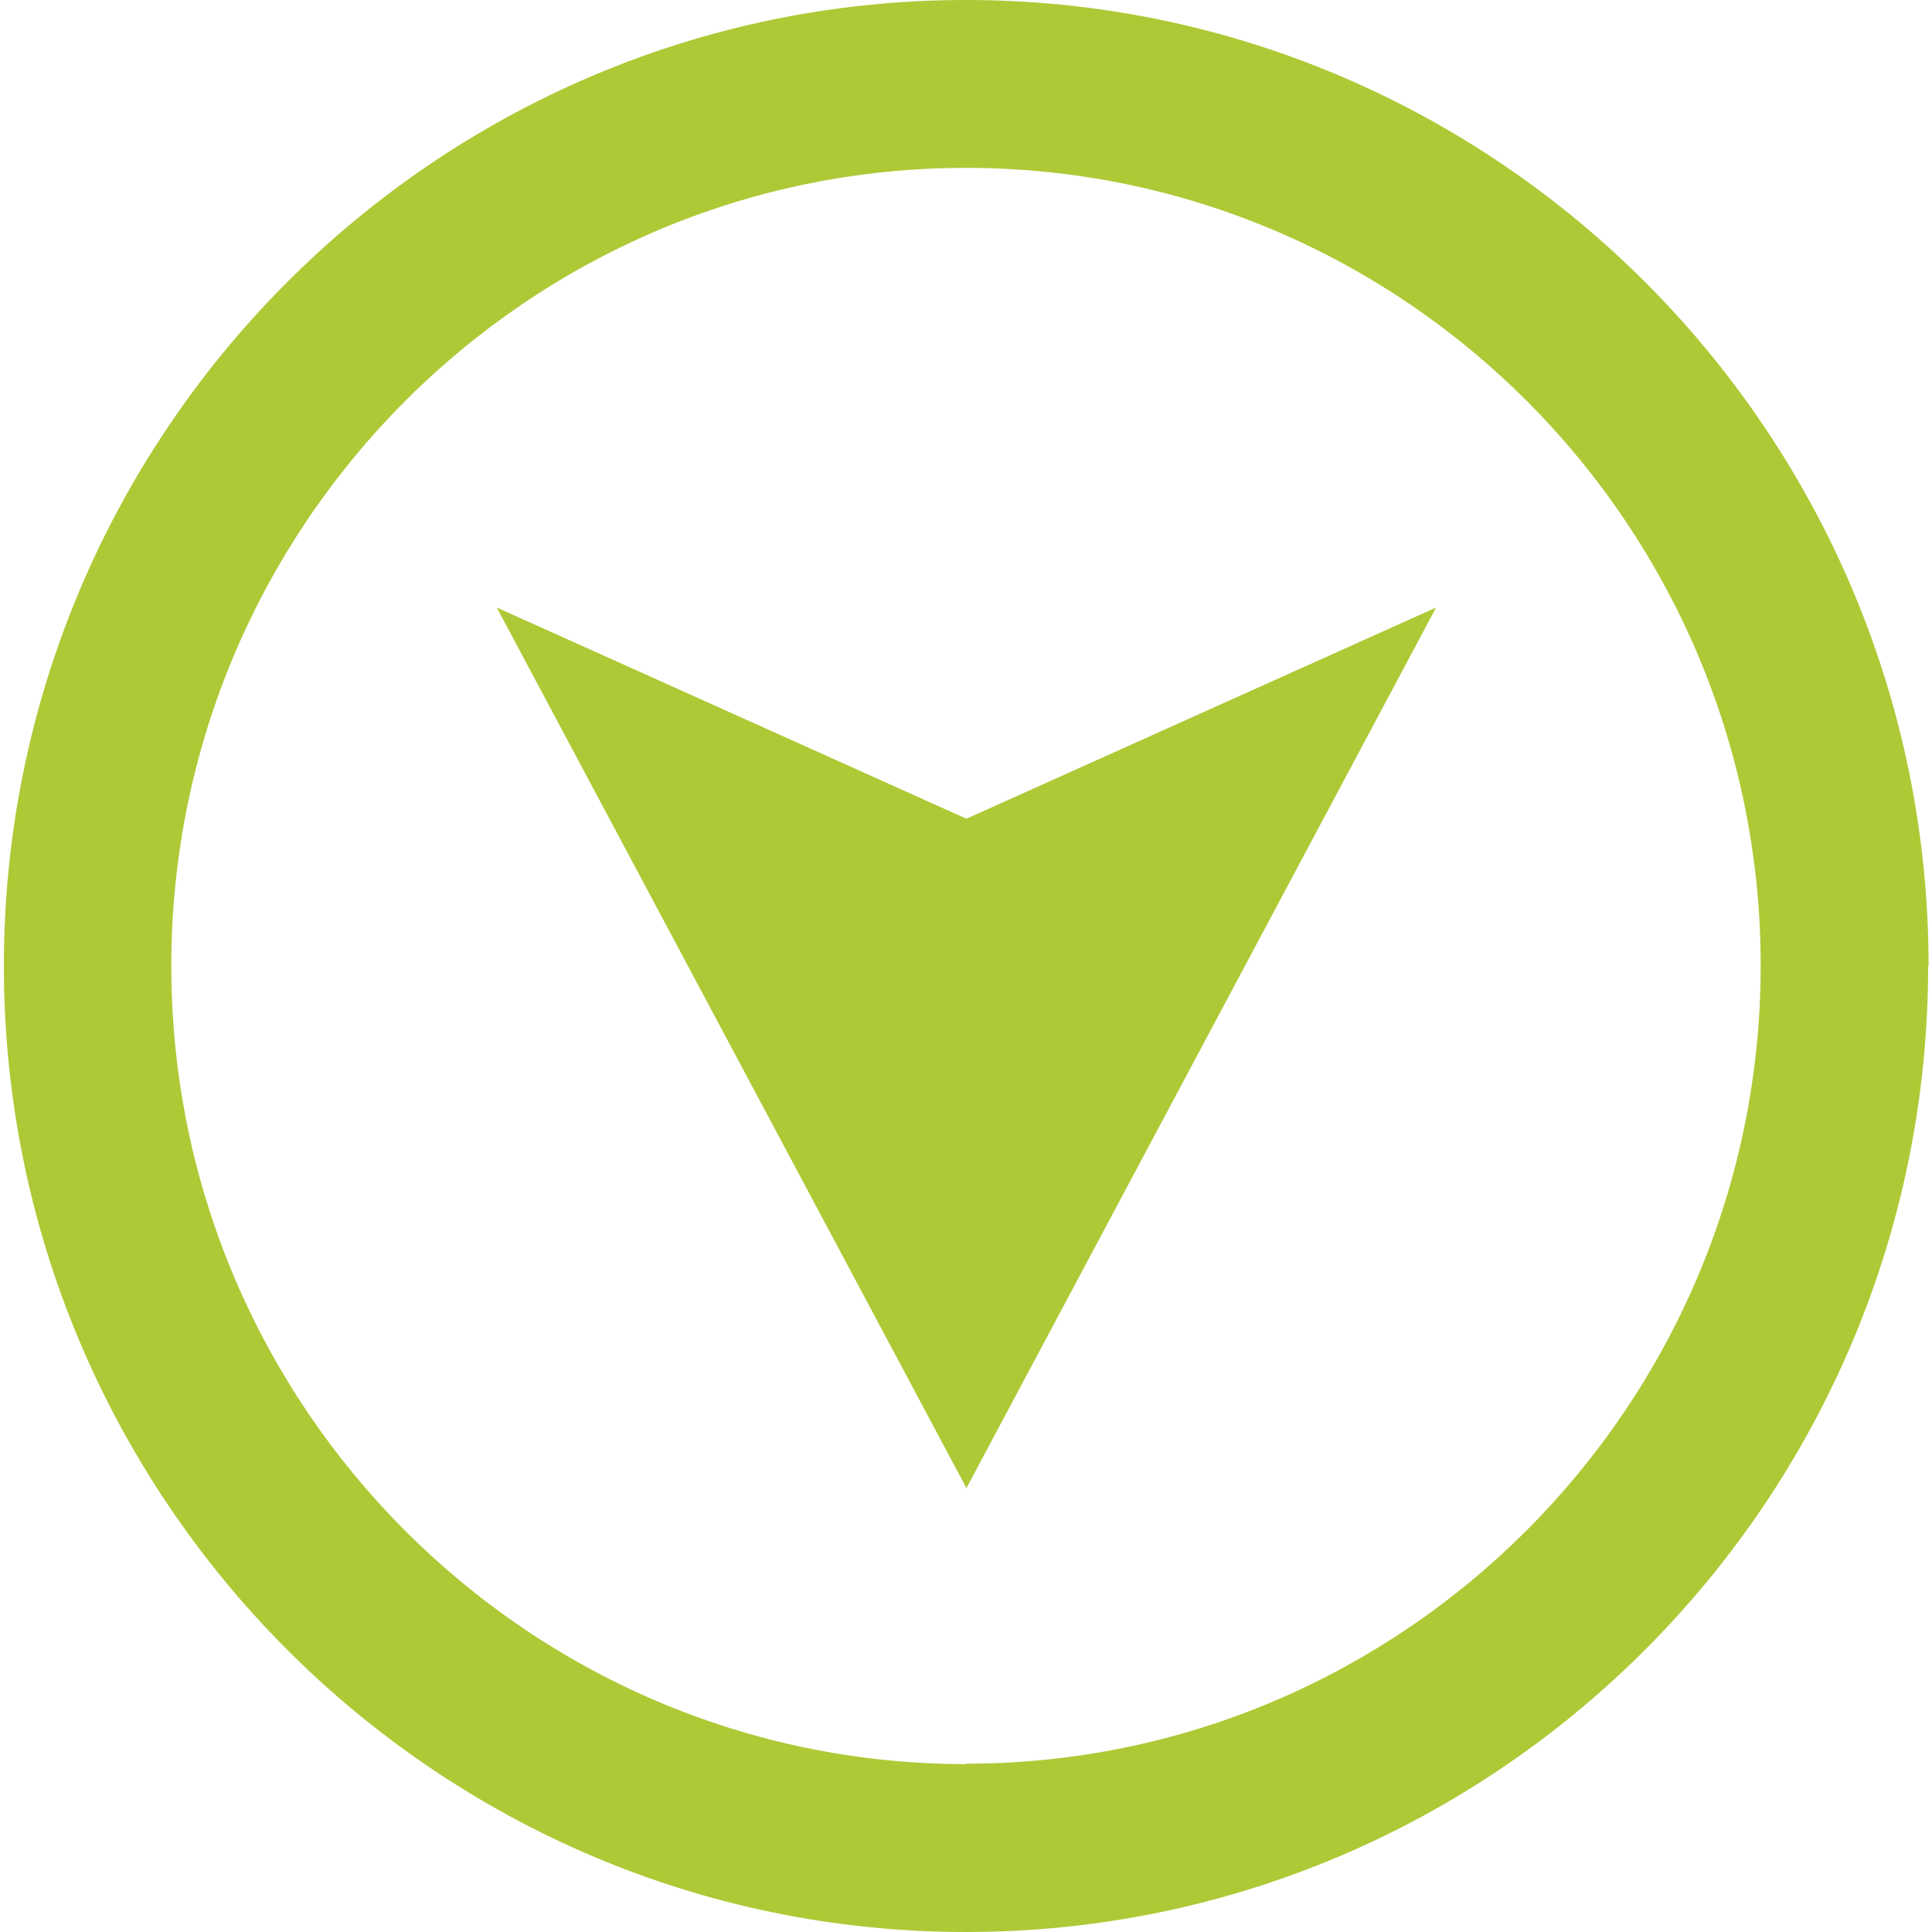 <?xml version="1.0" encoding="UTF-8"?> <svg xmlns="http://www.w3.org/2000/svg" xmlns:xlink="http://www.w3.org/1999/xlink" id="a" viewBox="0 0 45 45"><defs><clipPath id="b"><rect width="45" height="45" style="fill:none;"></rect></clipPath></defs><g style="clip-path:url(#b); fill:none;"><path d="m44.92,22.5C44.92,10.09,34.86,0,22.5,0,10.15,0,.09,10.09.09,22.5c0,12.4,10.06,22.5,22.41,22.5s22.41-10.08,22.41-22.5Zm-22.41,18.59c-10.21,0-18.52-8.34-18.52-18.59S12.29,3.91,22.5,3.91s18.51,8.34,18.51,18.58-8.31,18.59-18.52,18.59h0Z" style="fill:#aec936;"></path><path d="m11.57,14.15l10.94,4.92,10.94-4.92-10.94,20.51L11.57,14.15Z" style="fill:#aec936;"></path></g></svg> 